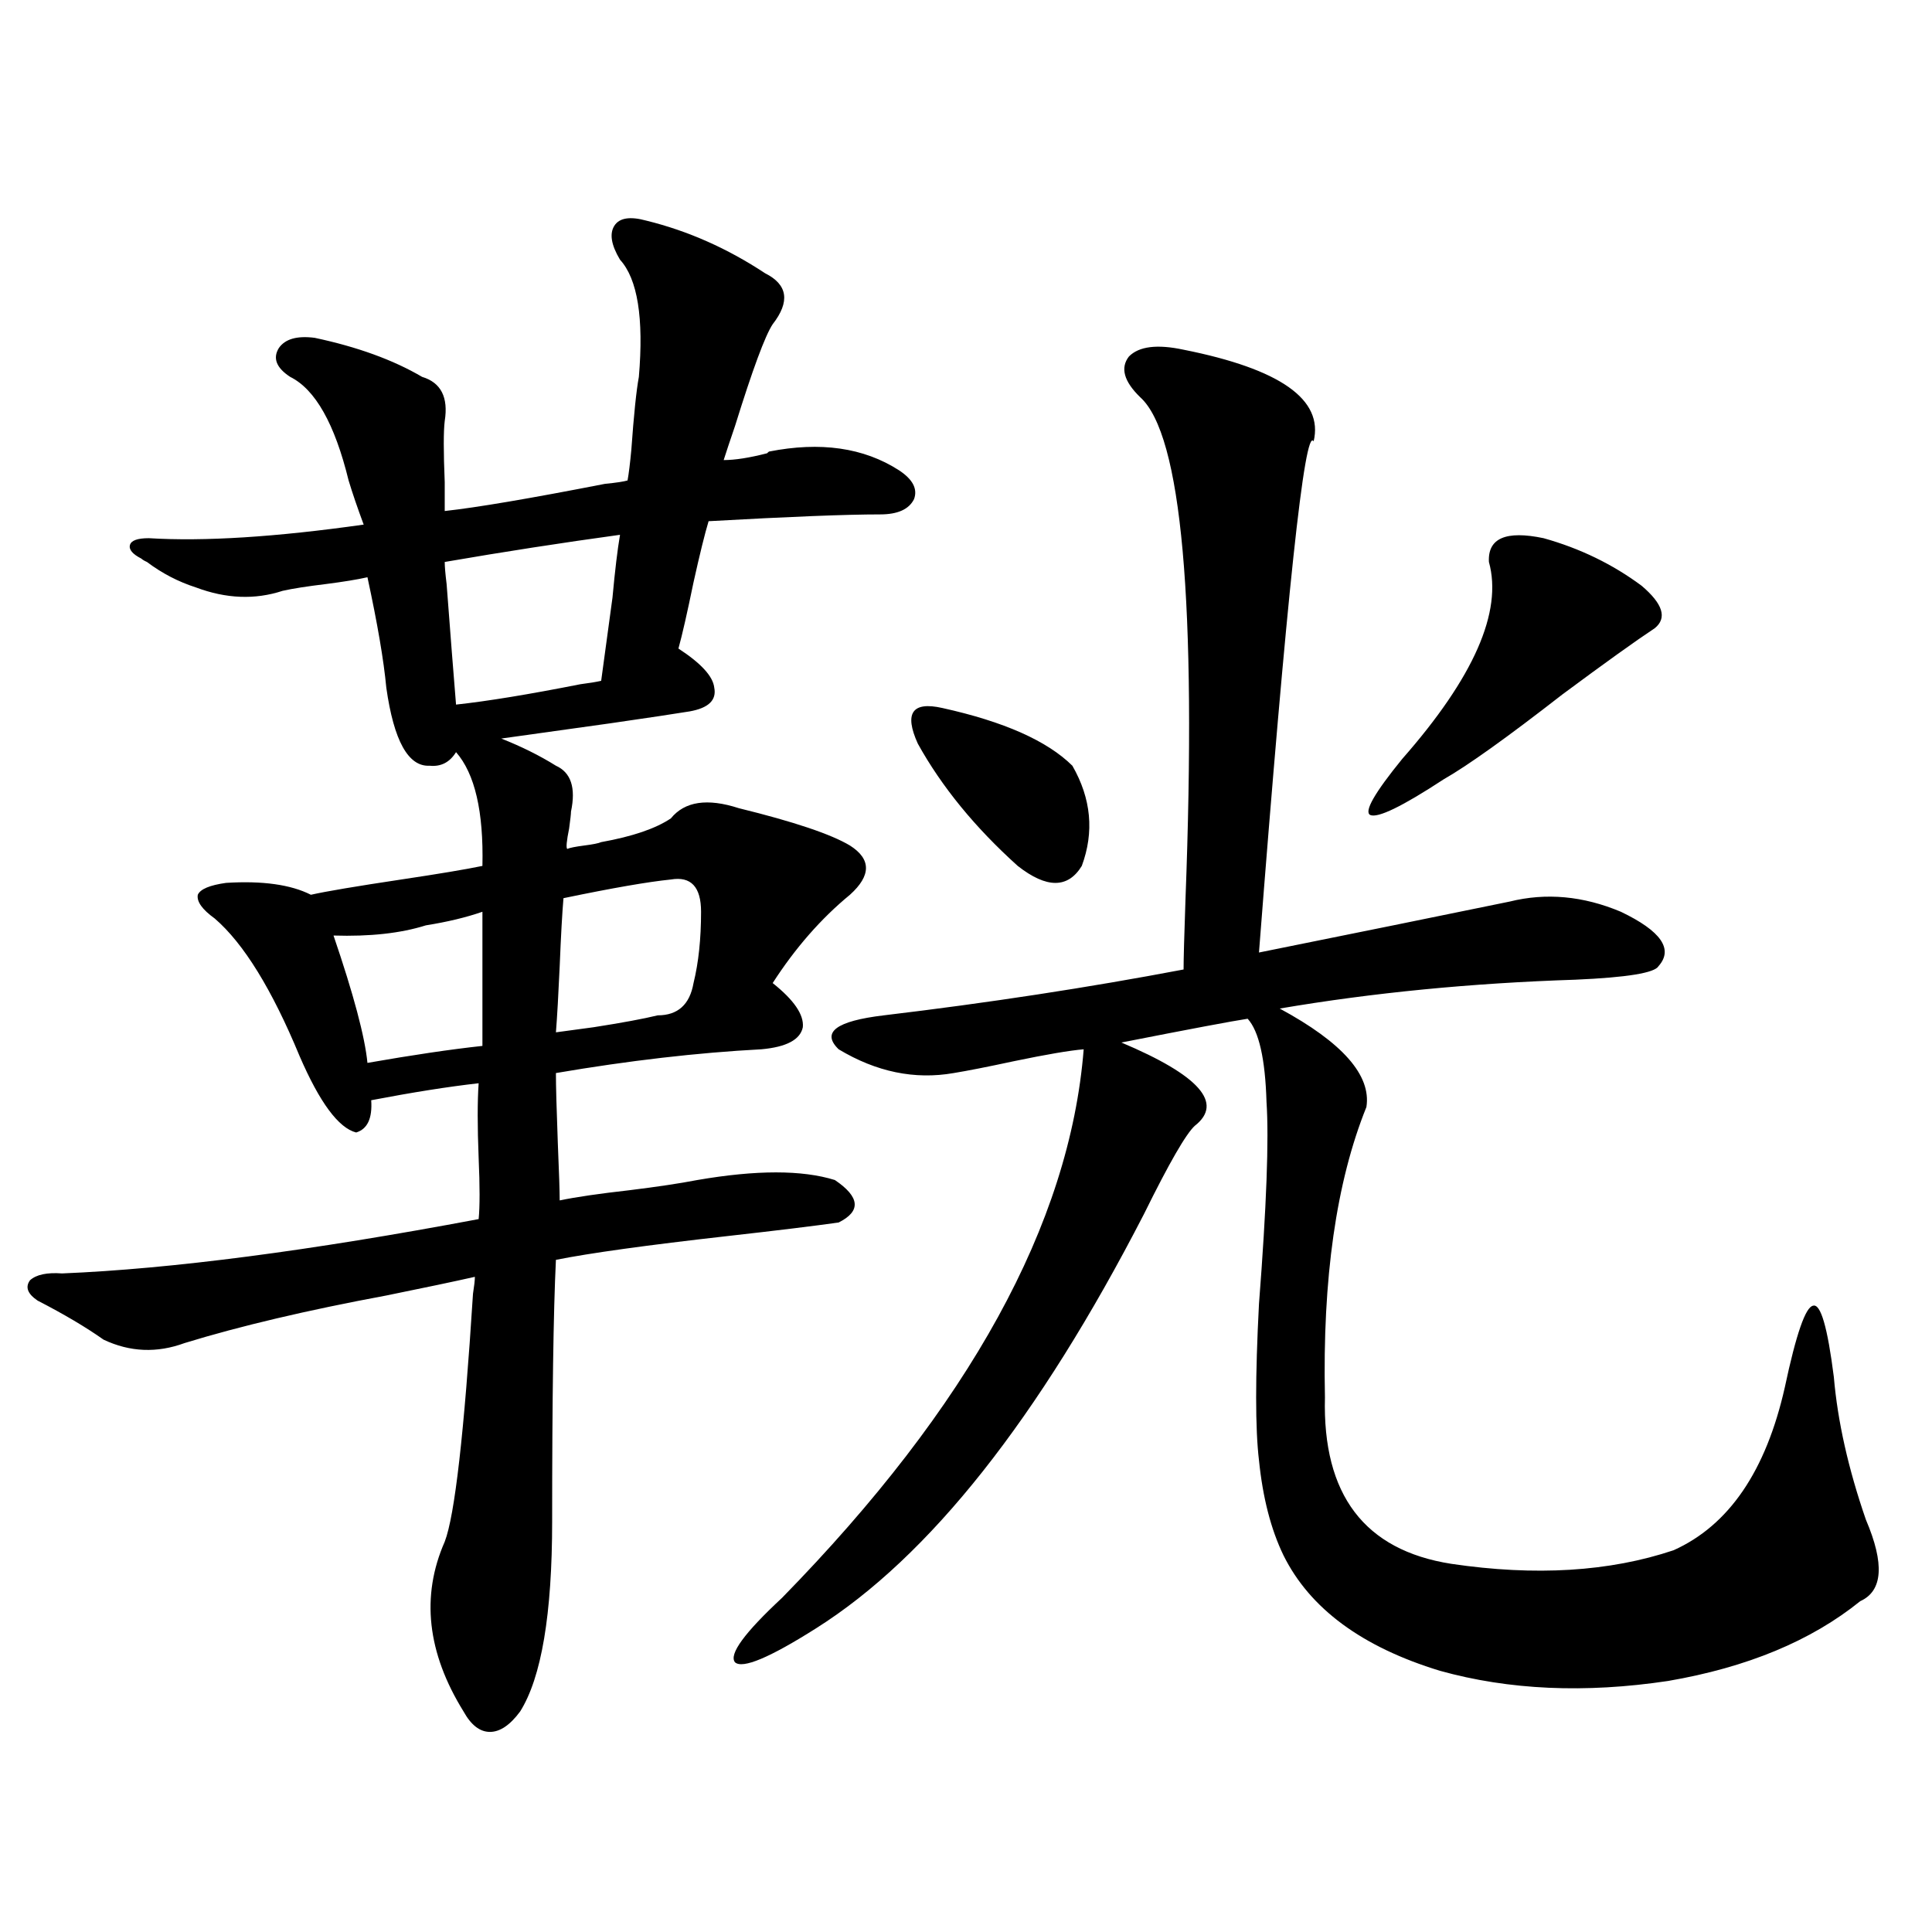 <?xml version="1.0" encoding="utf-8"?>
<!-- Generator: Adobe Illustrator 16.0.0, SVG Export Plug-In . SVG Version: 6.00 Build 0)  -->
<!DOCTYPE svg PUBLIC "-//W3C//DTD SVG 1.1//EN" "http://www.w3.org/Graphics/SVG/1.1/DTD/svg11.dtd">
<svg version="1.1" id="图层_1" xmlns="http://www.w3.org/2000/svg" xmlns:xlink="http://www.w3.org/1999/xlink" x="0px" y="0px"
	 width="1000px" height="1000px" viewBox="0 0 1000 1000" enable-background="new 0 0 1000 1000" xml:space="preserve">
<path d="M249.701,448.195c0.641-28.125-3.902-47.749-13.658-58.887c-3.262,5.273-7.805,7.622-13.658,7.031
	c-11.066,0.591-18.536-12.881-22.438-40.43c-1.311-14.063-4.558-33.096-9.756-57.129c-5.213,1.182-12.362,2.349-21.463,3.516
	c-9.756,1.182-17.24,2.349-22.438,3.516c-14.313,4.697-29.268,4.106-44.877-1.758c-9.115-2.925-17.561-7.319-25.365-13.184
	c-1.311-0.576-2.286-1.167-2.927-1.758c-4.558-2.334-6.509-4.683-5.854-7.031c0.641-2.334,3.902-3.516,9.756-3.516
	c28.612,1.758,65.685-0.576,111.217-7.031c-3.262-8.789-5.854-16.396-7.805-22.852c-7.164-29.292-17.24-47.158-30.243-53.613
	c-7.164-4.683-9.115-9.668-5.854-14.941c3.247-4.683,9.421-6.44,18.536-5.273c22.104,4.697,40.64,11.426,55.608,20.215
	c9.756,2.939,13.658,10.547,11.707,22.852c-0.655,5.273-0.655,15.82,0,31.641c0,7.031,0,12.017,0,14.941
	c16.25-1.758,43.901-6.44,82.925-14.063c5.854-0.576,9.756-1.167,11.707-1.758c0.641-3.516,1.296-8.789,1.951-15.82
	c1.296-18.154,2.592-30.762,3.902-37.793c2.592-30.459-0.655-50.674-9.756-60.645c-4.558-7.607-5.533-13.472-2.927-17.578
	c2.592-4.092,8.125-4.971,16.585-2.637c21.463,5.273,41.95,14.365,61.462,27.246c11.707,5.864,13.003,14.653,3.902,26.367
	c-3.902,5.864-10.411,23.442-19.512,52.734c-2.606,7.622-4.558,13.486-5.854,17.578c5.854,0,13.323-1.167,22.438-3.516l0.976-0.879
	c26.661-5.273,49.1-2.046,67.315,9.668c7.149,4.697,9.756,9.668,7.805,14.941c-2.606,5.273-8.46,7.91-17.561,7.91
	c-17.561,0-47.163,1.182-88.778,3.516c-1.951,6.455-4.558,17.002-7.805,31.641c-3.262,15.82-5.854,27.246-7.805,34.277
	c11.707,7.622,17.881,14.365,18.536,20.215c1.296,6.455-2.927,10.547-12.683,12.305c-7.164,1.182-20.822,3.228-40.975,6.152
	c-25.365,3.516-44.236,6.152-56.584,7.91c10.396,4.106,19.832,8.789,28.292,14.063c7.805,3.516,10.396,11.426,7.805,23.73
	c0,1.182-0.335,4.106-0.976,8.789c-1.311,6.455-1.631,9.971-0.976,10.547c1.296-0.576,4.223-1.167,8.78-1.758
	c4.543-0.576,7.47-1.167,8.78-1.758c16.25-2.925,28.292-7.031,36.097-12.305c7.149-8.789,18.856-10.547,35.121-5.273
	c28.612,7.031,47.804,13.486,57.56,19.336c11.052,7.031,11.052,15.532,0,25.488c-14.969,12.305-28.292,27.549-39.999,45.703
	c11.052,8.789,16.25,16.411,15.609,22.852c-1.311,6.455-8.46,10.259-21.463,11.426c-33.17,1.758-68.626,5.864-106.339,12.305
	c0,6.455,0.32,18.457,0.976,36.035c0.641,15.244,0.976,25.2,0.976,29.883c8.445-1.758,20.487-3.516,36.097-5.273
	c14.299-1.758,26.006-3.516,35.121-5.273c30.563-5.273,54.298-5.273,71.218,0c13.003,8.789,13.658,16.123,1.951,21.973
	c-12.362,1.758-31.554,4.106-57.56,7.031c-41.63,4.697-71.218,8.789-88.778,12.305c-1.311,26.958-1.951,72.07-1.951,135.352
	c0,48.038-5.533,80.859-16.585,98.438c-5.213,7.031-10.411,10.547-15.609,10.547c-5.213,0-9.756-3.516-13.658-10.547
	c-18.871-30.473-22.118-59.766-9.756-87.891c5.198-13.472,10.076-56.25,14.634-128.32c0.641-4.092,0.976-7.031,0.976-8.789
	c-10.411,2.349-25.7,5.576-45.853,9.668c-40.975,7.622-75.775,15.82-104.388,24.609c-14.313,5.273-28.292,4.697-41.95-1.758
	c-9.115-6.44-20.487-13.184-34.146-20.215c-5.213-3.516-6.509-7.031-3.902-10.547c3.247-2.925,8.78-4.092,16.585-3.516
	c56.584-2.334,128.442-11.714,215.604-28.125c0.641-6.44,0.641-16.987,0-31.641c-0.655-16.396-0.655-29.292,0-38.672
	c-15.609,1.758-34.146,4.697-55.608,8.789c0.641,9.38-1.951,14.941-7.805,16.699c-9.115-2.334-18.871-15.518-29.268-39.551
	c-14.313-34.565-28.947-58.296-43.901-71.191c-6.509-4.683-9.436-8.789-8.78-12.305c1.296-2.925,6.174-4.971,14.634-6.152
	c18.856-1.167,33.49,0.879,43.901,6.152c7.805-1.758,23.414-4.395,46.828-7.91C227.263,452.302,241.241,449.953,249.701,448.195z
	 M249.701,471.926c-8.46,2.939-18.216,5.273-29.268,7.031c-13.018,4.106-28.947,5.864-47.804,5.273
	c10.396,30.474,16.25,52.446,17.561,65.918c23.414-4.092,43.246-7.031,59.511-8.789V471.926z M230.189,290.871
	c0,2.349,0.32,6.152,0.976,11.426c1.951,25.791,3.567,46.582,4.878,62.402c16.25-1.758,37.713-5.273,64.389-10.547
	c4.543-0.576,8.125-1.167,10.731-1.758c1.296-9.365,3.247-23.73,5.854-43.066c1.296-14.063,2.592-24.897,3.902-32.52
	C290.996,280.915,260.753,285.598,230.189,290.871z M291.651,464.895c-0.655,7.622-1.311,19.336-1.951,35.156
	c-0.655,14.653-1.311,26.079-1.951,34.277c4.543-0.576,11.052-1.455,19.512-2.637c14.954-2.334,26.006-4.395,33.17-6.152
	c10.396,0,16.585-5.562,18.536-16.699c2.592-10.547,3.902-22.852,3.902-36.914c0-12.881-5.213-18.457-15.609-16.699
	C335.553,456.408,317.017,459.621,291.651,464.895z M612.619,181.008c50.075,9.971,72.514,25.791,67.315,47.461
	c-4.558-8.198-13.993,79.98-28.292,264.551c49.42-9.956,92.681-18.745,129.753-26.367c18.856-4.683,38.048-2.925,57.56,5.273
	c20.808,9.971,27.316,19.336,19.512,28.125c-1.951,3.516-16.265,5.864-42.926,7.031c-53.992,1.758-105.043,6.743-153.167,14.941
	c32.515,17.578,47.469,34.58,44.877,50.977c-15.609,38.672-22.773,88.77-21.463,150.293c-1.311,50.4,20.487,79.102,65.364,86.133
	c43.566,6.455,81.949,4.106,115.119-7.031c28.612-12.881,47.804-41.006,57.56-84.375c5.854-27.534,10.731-41.597,14.634-42.188
	c3.902-1.167,7.47,11.138,10.731,36.914c1.951,22.852,7.47,47.461,16.585,73.828c9.756,22.852,8.78,36.914-2.927,42.188
	c-25.365,20.504-58.535,34.277-99.51,41.309c-42.926,6.441-82.284,4.684-118.046-5.273c-40.334-12.305-67.315-32.23-80.974-59.766
	c-6.509-13.472-10.731-29.883-12.683-49.219c-1.951-16.396-1.951-43.354,0-80.859c3.902-50.386,5.198-85.254,3.902-104.59
	c-0.655-22.261-3.902-36.611-9.756-43.066c-7.805,1.182-29.603,5.273-65.364,12.305c40.319,17.002,53.002,31.353,38.048,43.066
	c-4.558,4.106-13.338,19.336-26.341,45.703C537.499,734.431,480.915,805.91,422.38,842.824
	c-24.069,15.23-38.048,21.094-41.95,17.578c-3.262-4.105,4.878-15.243,24.39-33.398c96.903-99.014,148.93-193.647,156.094-283.887
	c-7.164,0.591-19.191,2.637-36.097,6.152c-13.658,2.939-24.069,4.985-31.219,6.152c-20.167,3.516-39.999-0.576-59.511-12.305
	c-9.115-8.789-1.311-14.639,23.414-17.578c53.978-6.44,105.684-14.351,155.118-23.73c0-5.273,0.32-17.275,0.976-36.035
	c5.854-154.097-1.951-240.82-23.414-260.156c-8.46-8.198-10.411-15.229-5.854-21.094
	C589.525,179.25,598.961,178.083,612.619,181.008z M487.744,366.457c31.859,7.031,54.298,17.002,67.315,29.883
	c9.756,17.002,11.372,34.277,4.878,51.855c-7.164,11.729-18.216,11.729-33.17,0c-22.118-19.912-39.358-41.006-51.706-63.281
	C467.897,369.094,472.135,362.941,487.744,366.457z M798.956,278.566c18.856,5.273,35.762,13.486,50.73,24.609
	c11.052,9.38,13.323,16.699,6.829,21.973c-9.756,6.455-25.7,17.881-47.804,34.277c-28.627,22.275-49.114,36.914-61.462,43.945
	c-21.463,14.063-34.146,20.215-38.048,18.457c-3.262-1.758,2.271-11.426,16.585-29.004c37.072-42.188,52.026-76.162,44.877-101.953
	C770.009,278.566,779.444,274.475,798.956,278.566z"/>
</svg>
